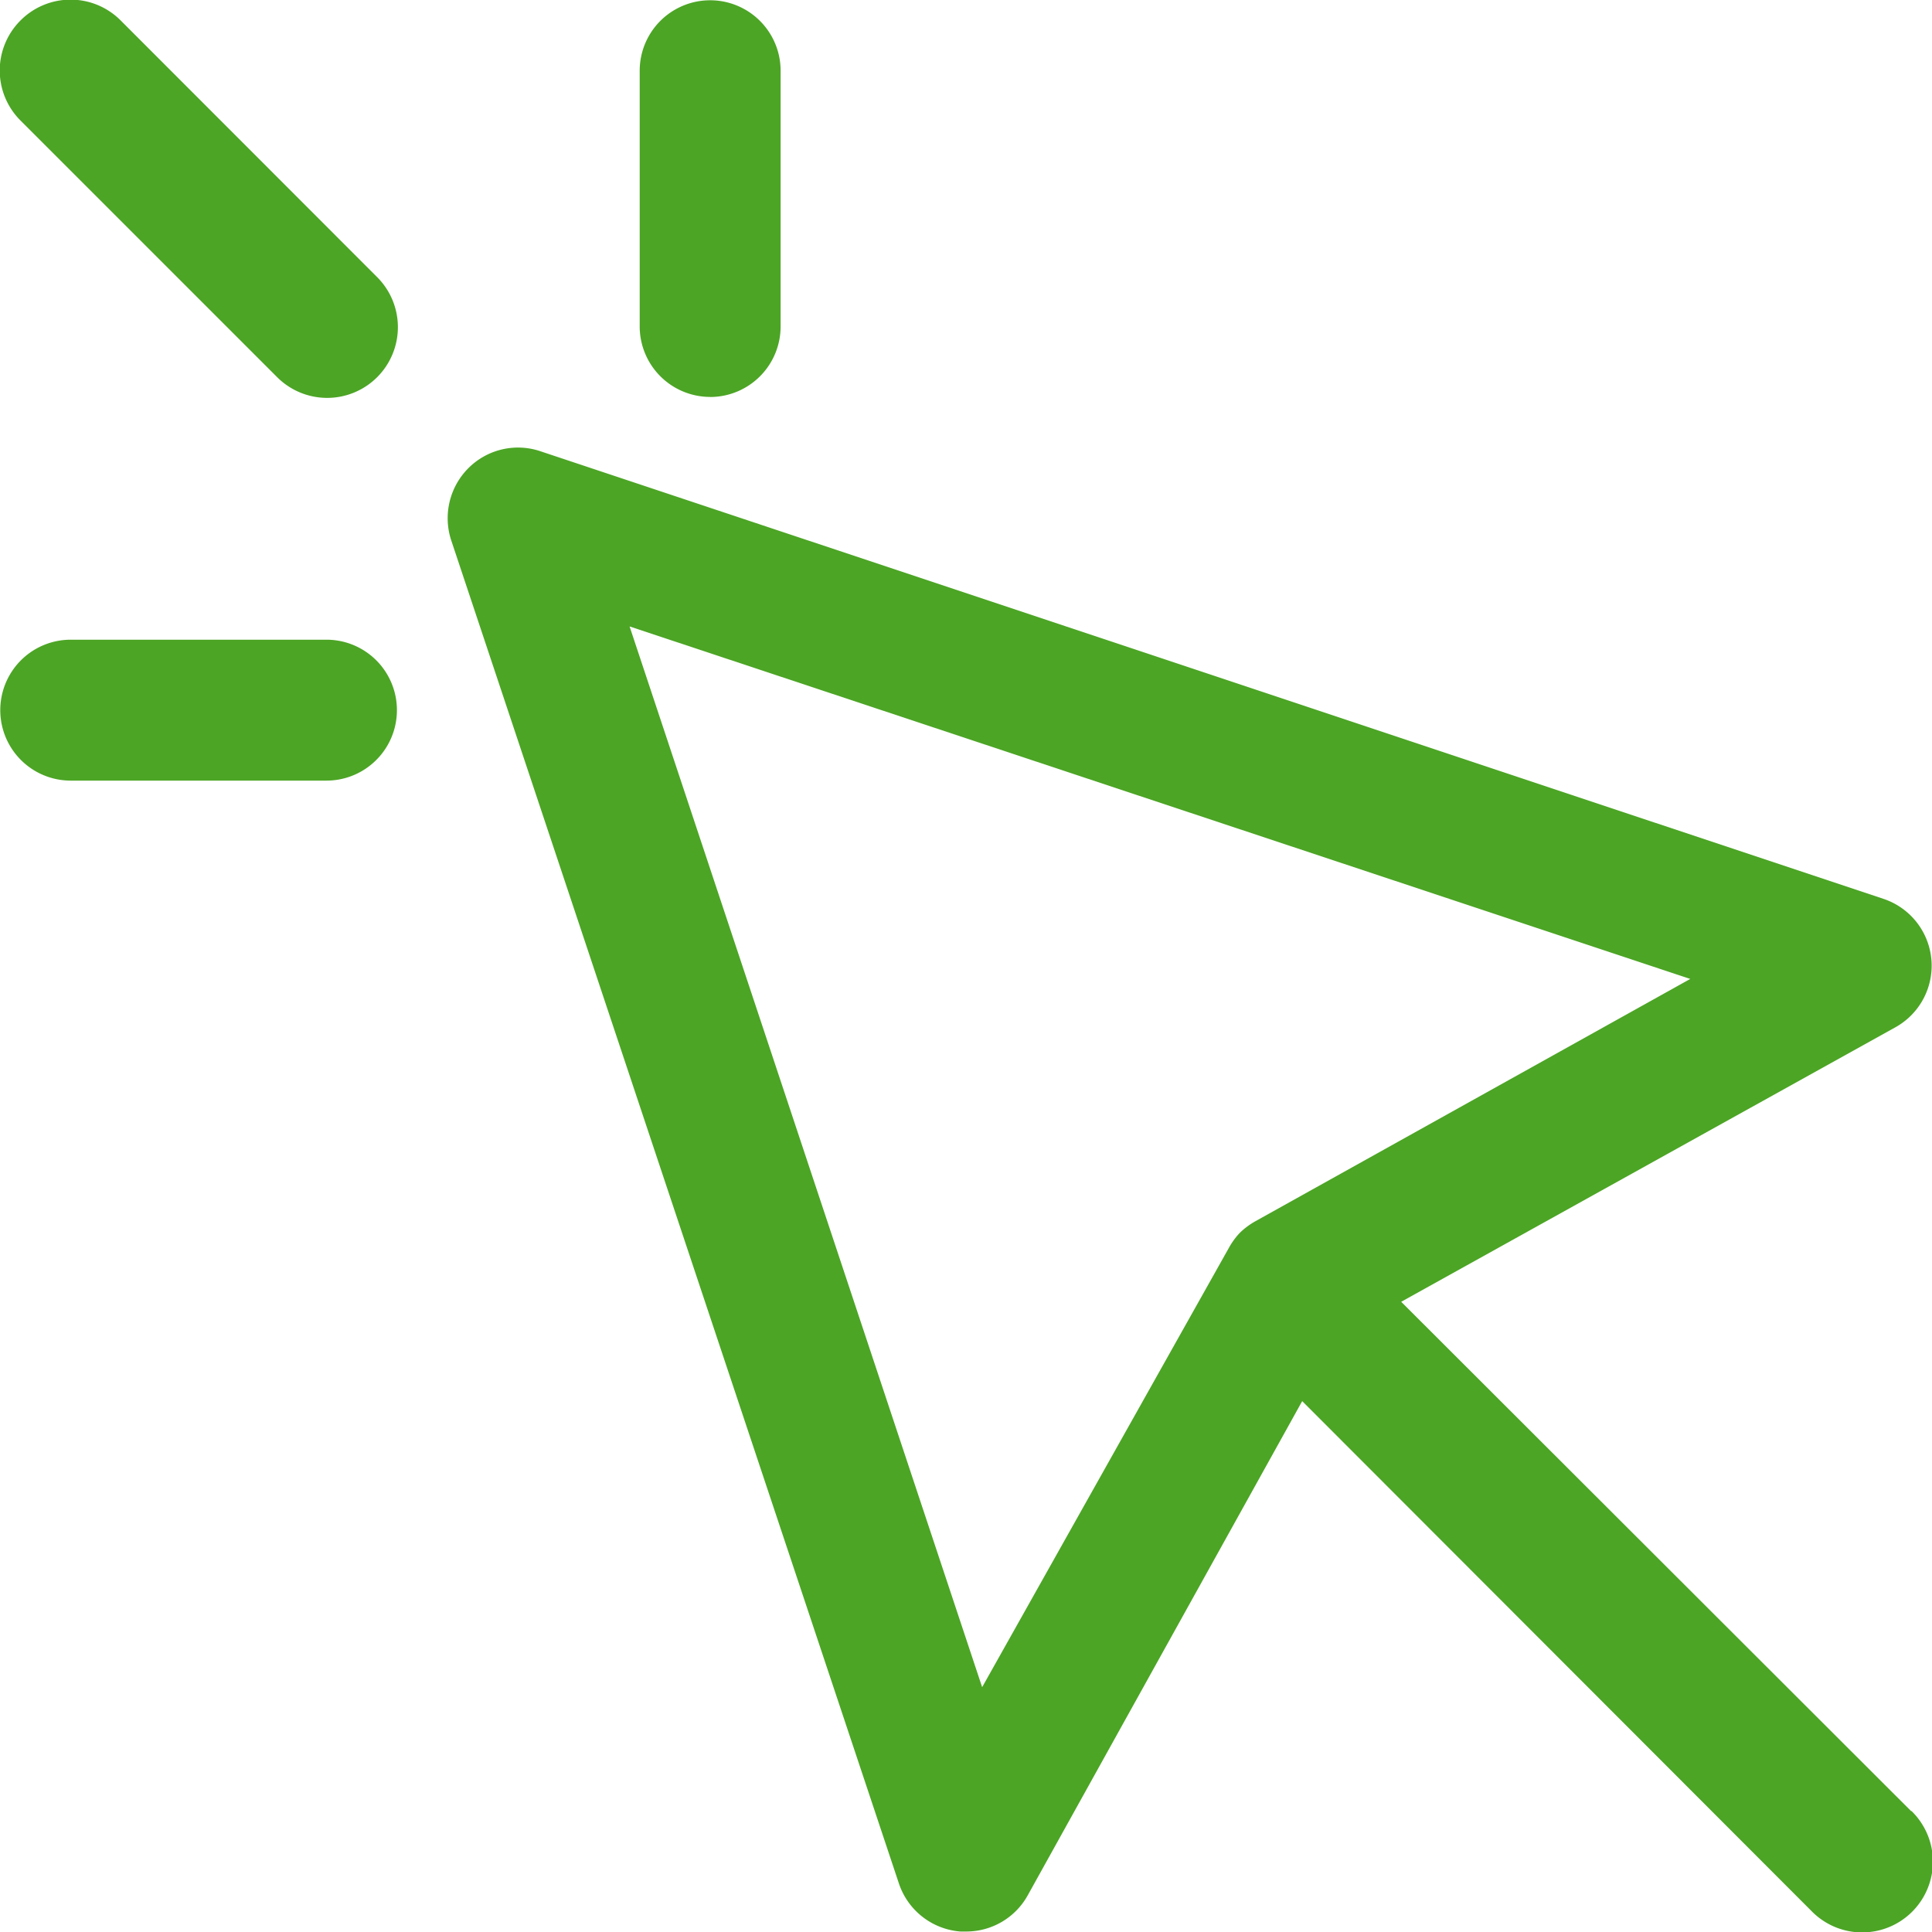 <svg xmlns="http://www.w3.org/2000/svg" width="28.299" height="28.299" viewBox="0 0 28.299 28.299">
    <style>
        path {
            fill: #4ca525
        }
    </style>
    <path d="M4.782 9.37H1.036a1.032 1.032 0 0 0 0 2.064h3.746a1.032 1.032 0 1 0 0-2.064"/>
    <path d="M10.402 5.815a1.033 1.033 0 0 0 1.032-1.032V1.036a1.032 1.032 0 1 0-2.064 0v3.746a1.033 1.033 0 0 0 1.032 1.032"/>
    <path d="m27.993 26.528-7.469-7.46 7.243-4.023a1.032 1.032 0 0 0-.176-1.878L7.923 6.612a1.027 1.027 0 0 0-1.064.247 1.038 1.038 0 0 0-.247 1.064l6.556 19.669a1.034 1.034 0 0 0 .9.7h.084a1.029 1.029 0 0 0 .9-.527l4.022-7.242 7.46 7.469a1.036 1.036 0 1 0 1.465-1.465m-3.241-12.188-6.366 3.547a1.121 1.121 0 0 0-.229.169 1.077 1.077 0 0 0-.164.225l-3.613 6.433L9.222 9.176Z"/>
    <path d="M1.768.3A1.035 1.035 0 0 0 .3.3a1.035 1.035 0 0 0 0 1.465l3.75 3.75A1.036 1.036 0 1 0 5.515 4.05Z"/>
</svg>
